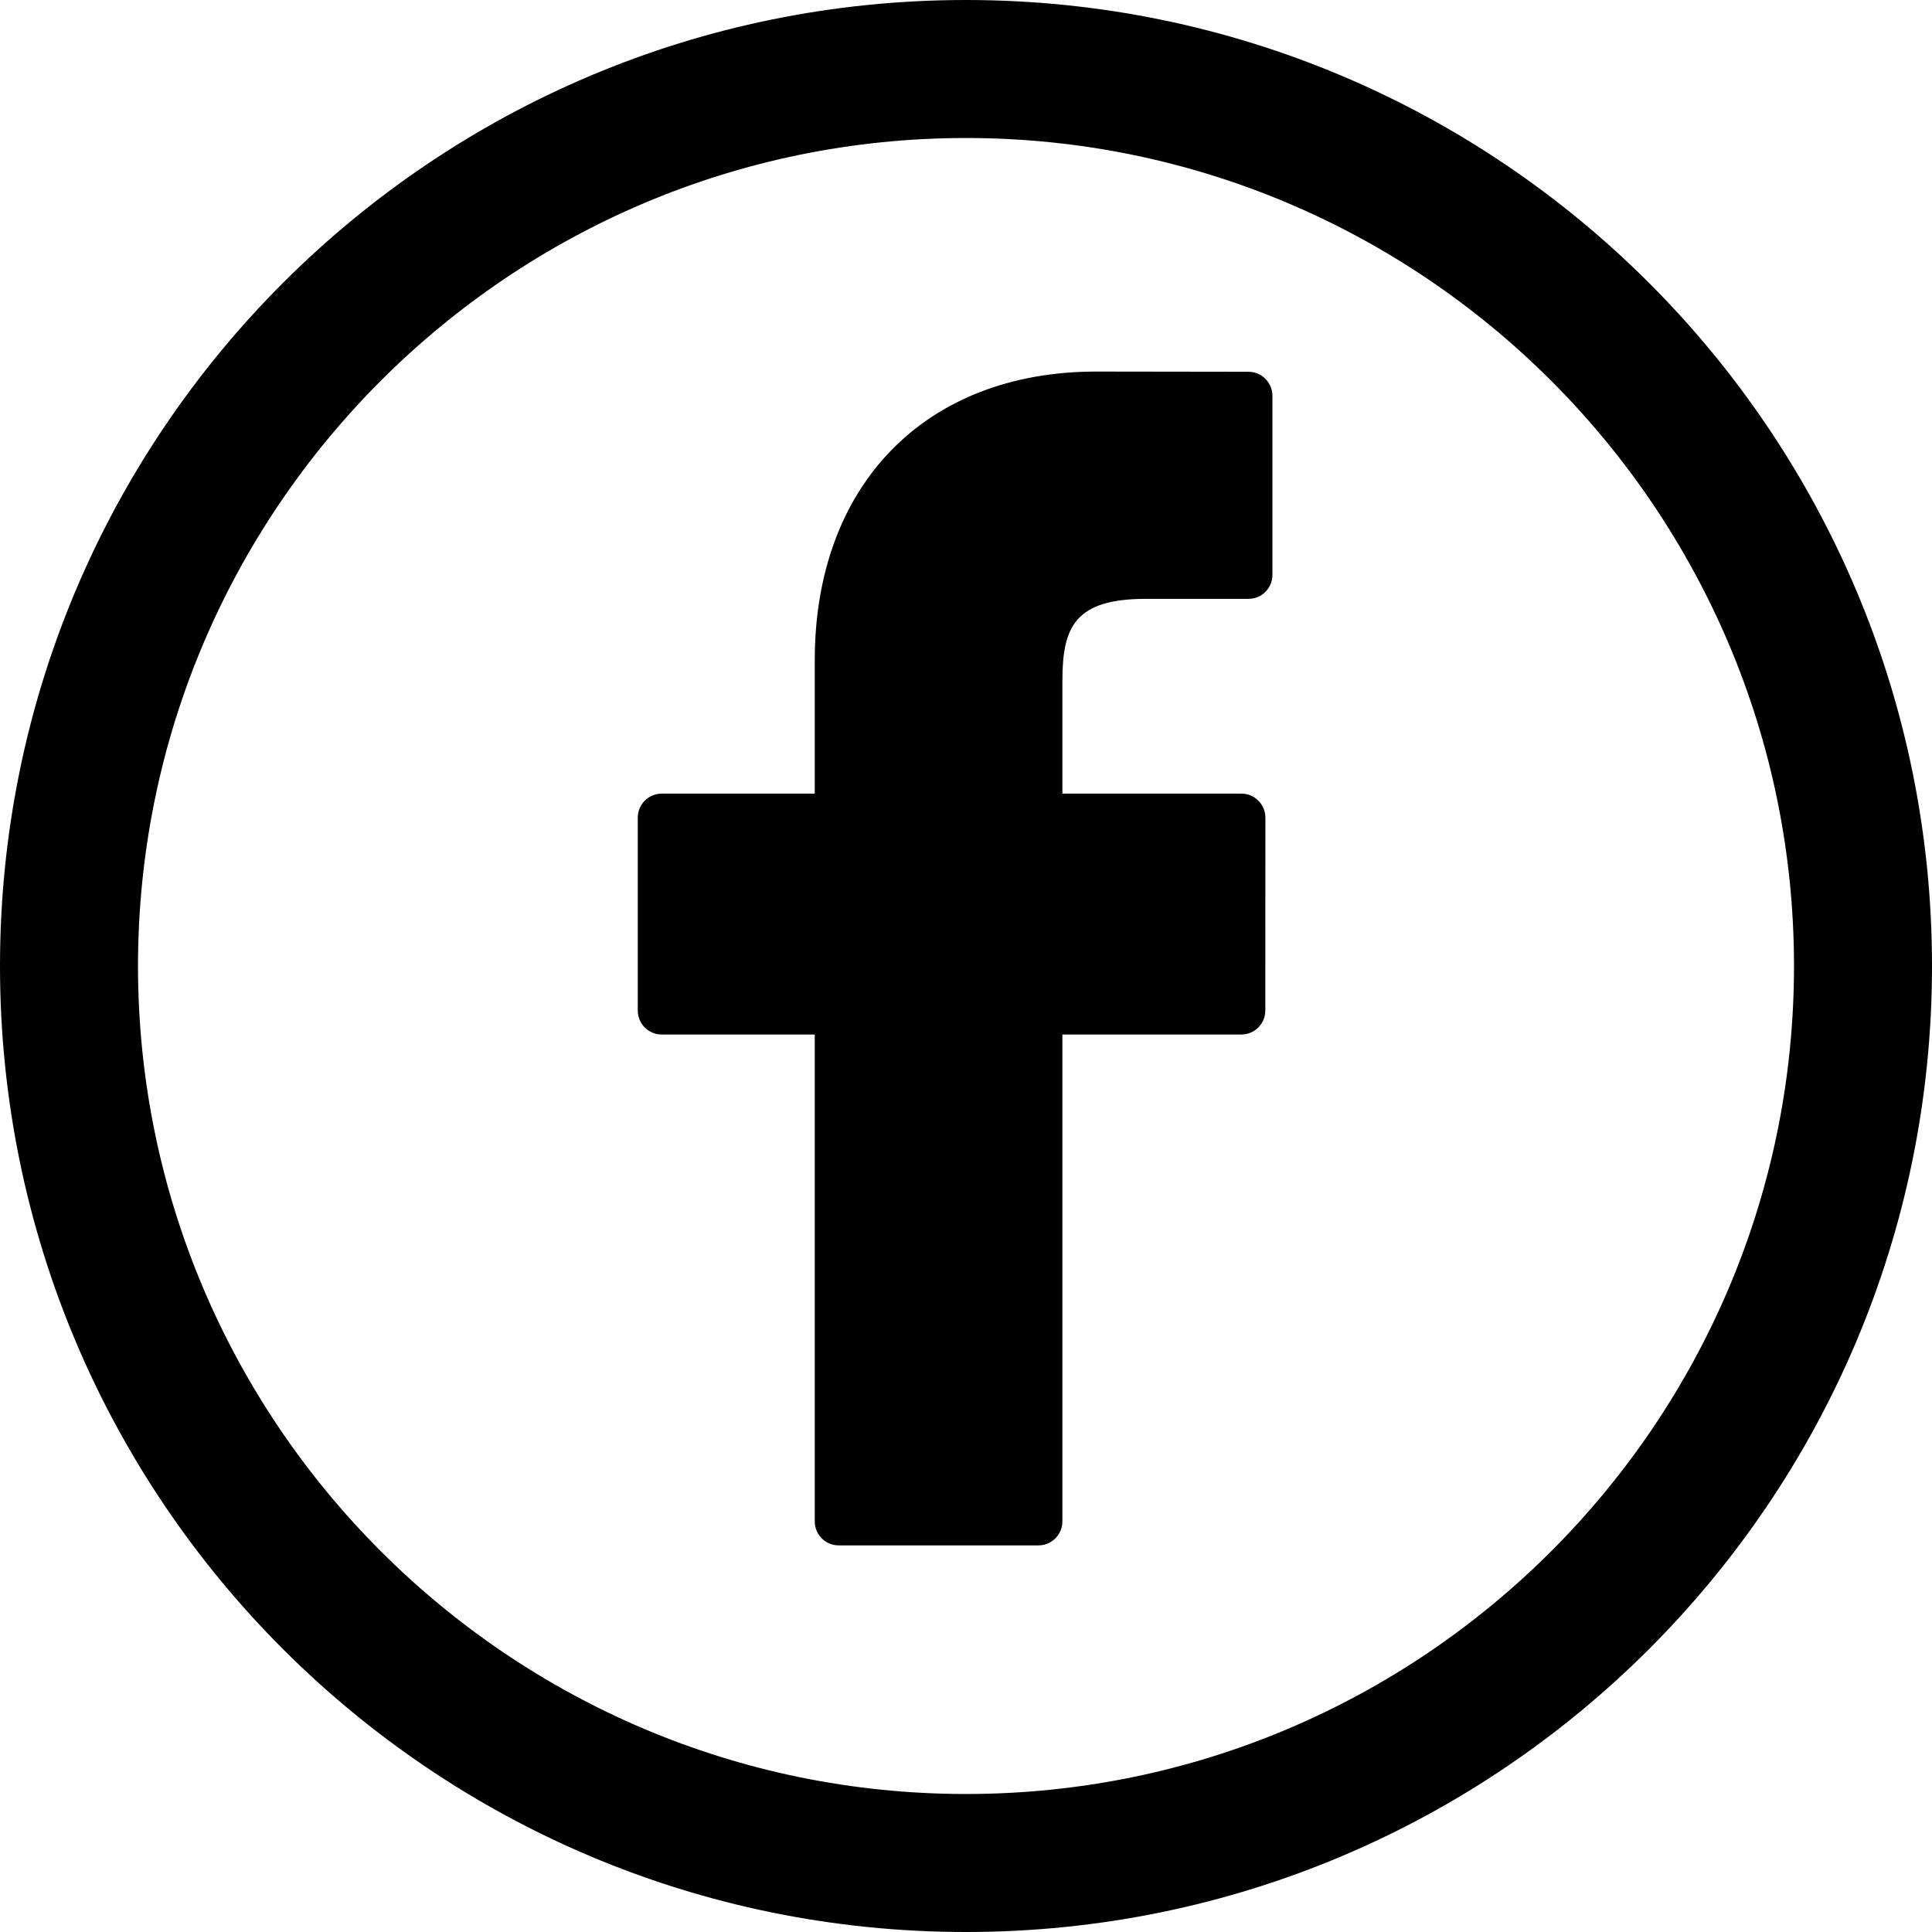 <?xml version="1.0" encoding="utf-8"?>
<!-- Generator: Adobe Illustrator 16.0.0, SVG Export Plug-In . SVG Version: 6.00 Build 0)  -->
<svg version="1.2" baseProfile="tiny" id="Facebook"
	 xmlns="http://www.w3.org/2000/svg" xmlns:xlink="http://www.w3.org/1999/xlink" x="0px" y="0px" width="28px" height="28px"
	 viewBox="0 0 28 28" xml:space="preserve">
<path id="stroke" d="M14,2c6.617,0,12,5.383,12,12c0,6.617-5.383,12-12,12C7.383,26,2,20.617,2,14C2,7.383,7.383,2,14,2 M14,0
	C6.268,0,0,6.268,0,14c0,7.732,6.268,14,14,14c7.732,0,14-6.268,14-14C28,6.268,21.732,0,14,0L14,0z"/>
<path id="fb" d="M18.094,5.388l-2.206-0.003c-2.479,0-4.08,1.643-4.08,4.187v1.93H9.59c-0.191,0-0.347,0.155-0.347,0.347v2.797
	c0,0.191,0.155,0.347,0.347,0.347h2.218v7.057c0,0.191,0.155,0.347,0.347,0.347h2.895c0.191,0,0.347-0.155,0.347-0.347v-7.057h2.593
	c0.192,0,0.348-0.155,0.348-0.347l0.001-2.797c0-0.092-0.037-0.18-0.102-0.245c-0.065-0.065-0.153-0.102-0.246-0.102h-2.594V9.865
	c0-0.787,0.188-1.186,1.212-1.186l1.486,0c0.191,0,0.346-0.155,0.346-0.347V5.735C18.439,5.543,18.285,5.388,18.094,5.388z"/>
</svg>